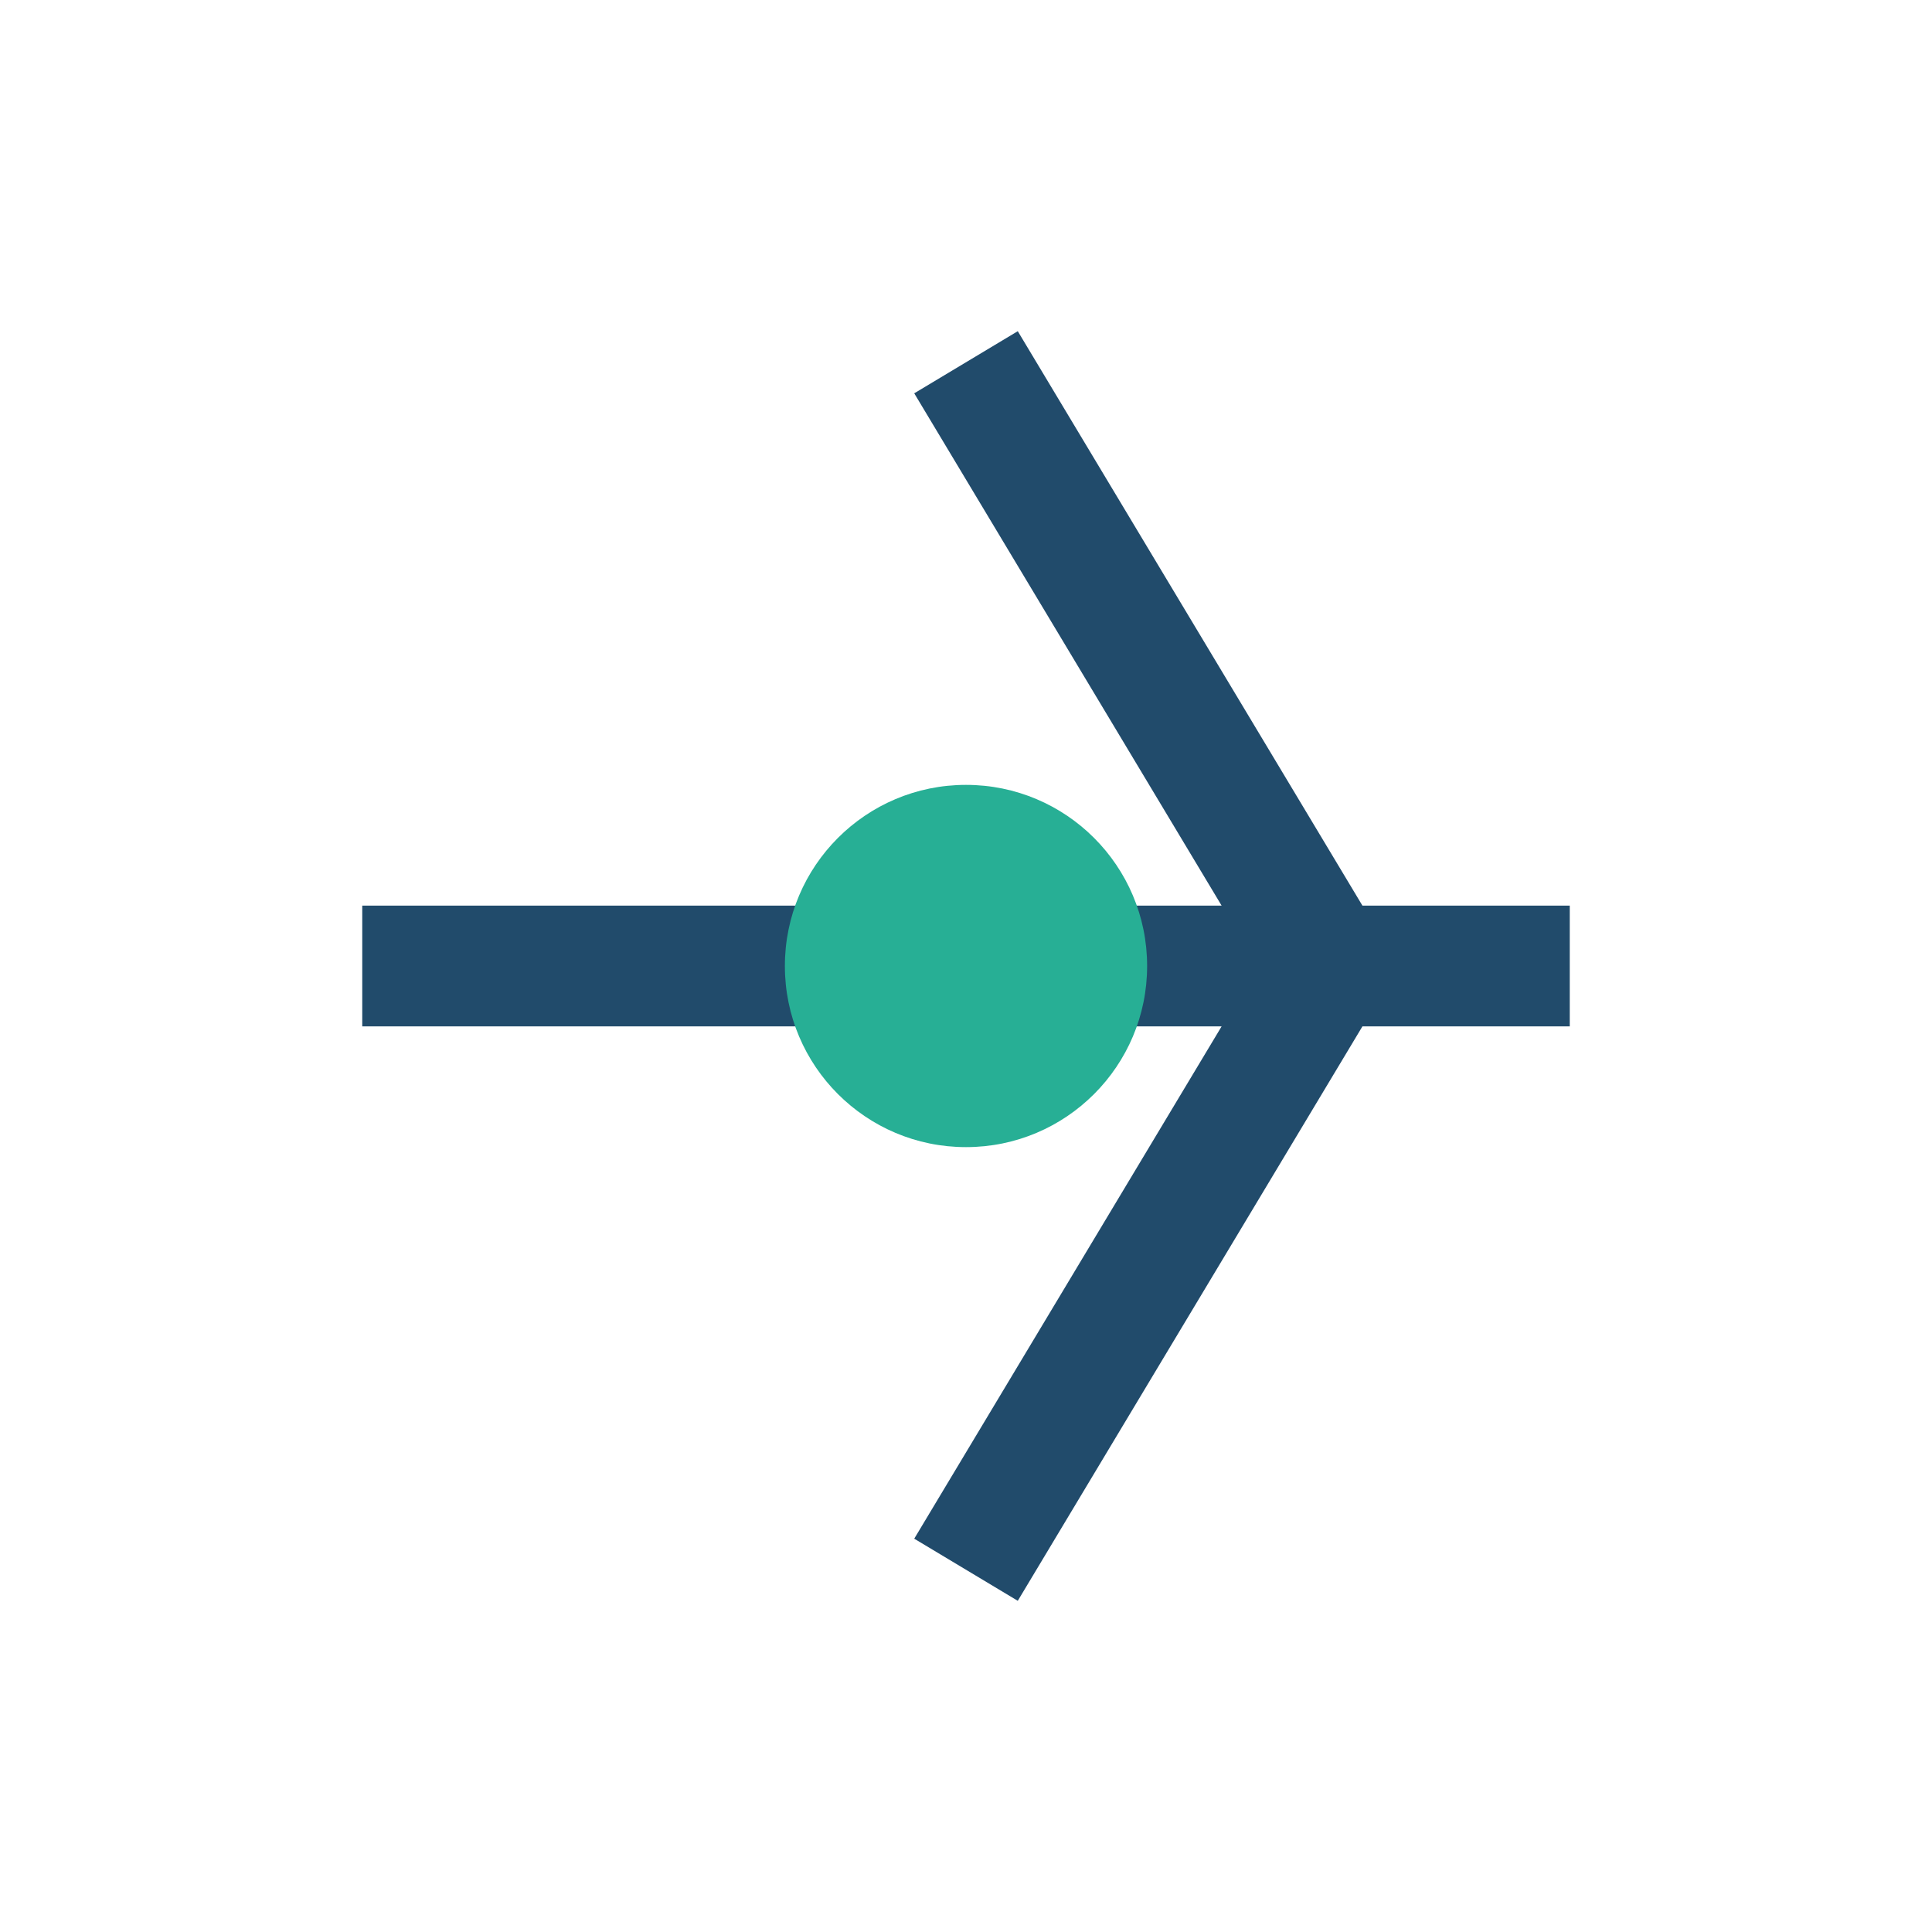 <?xml version="1.0" encoding="UTF-8"?>
<svg xmlns="http://www.w3.org/2000/svg" width="32" height="32" viewBox="0 0 32 32"><path d="M6 16h20M16 6l6 10-6 10" fill="none" stroke="#214B6B" stroke-width="2"/><circle cx="16" cy="16" r="3" fill="#27AF95"/></svg>